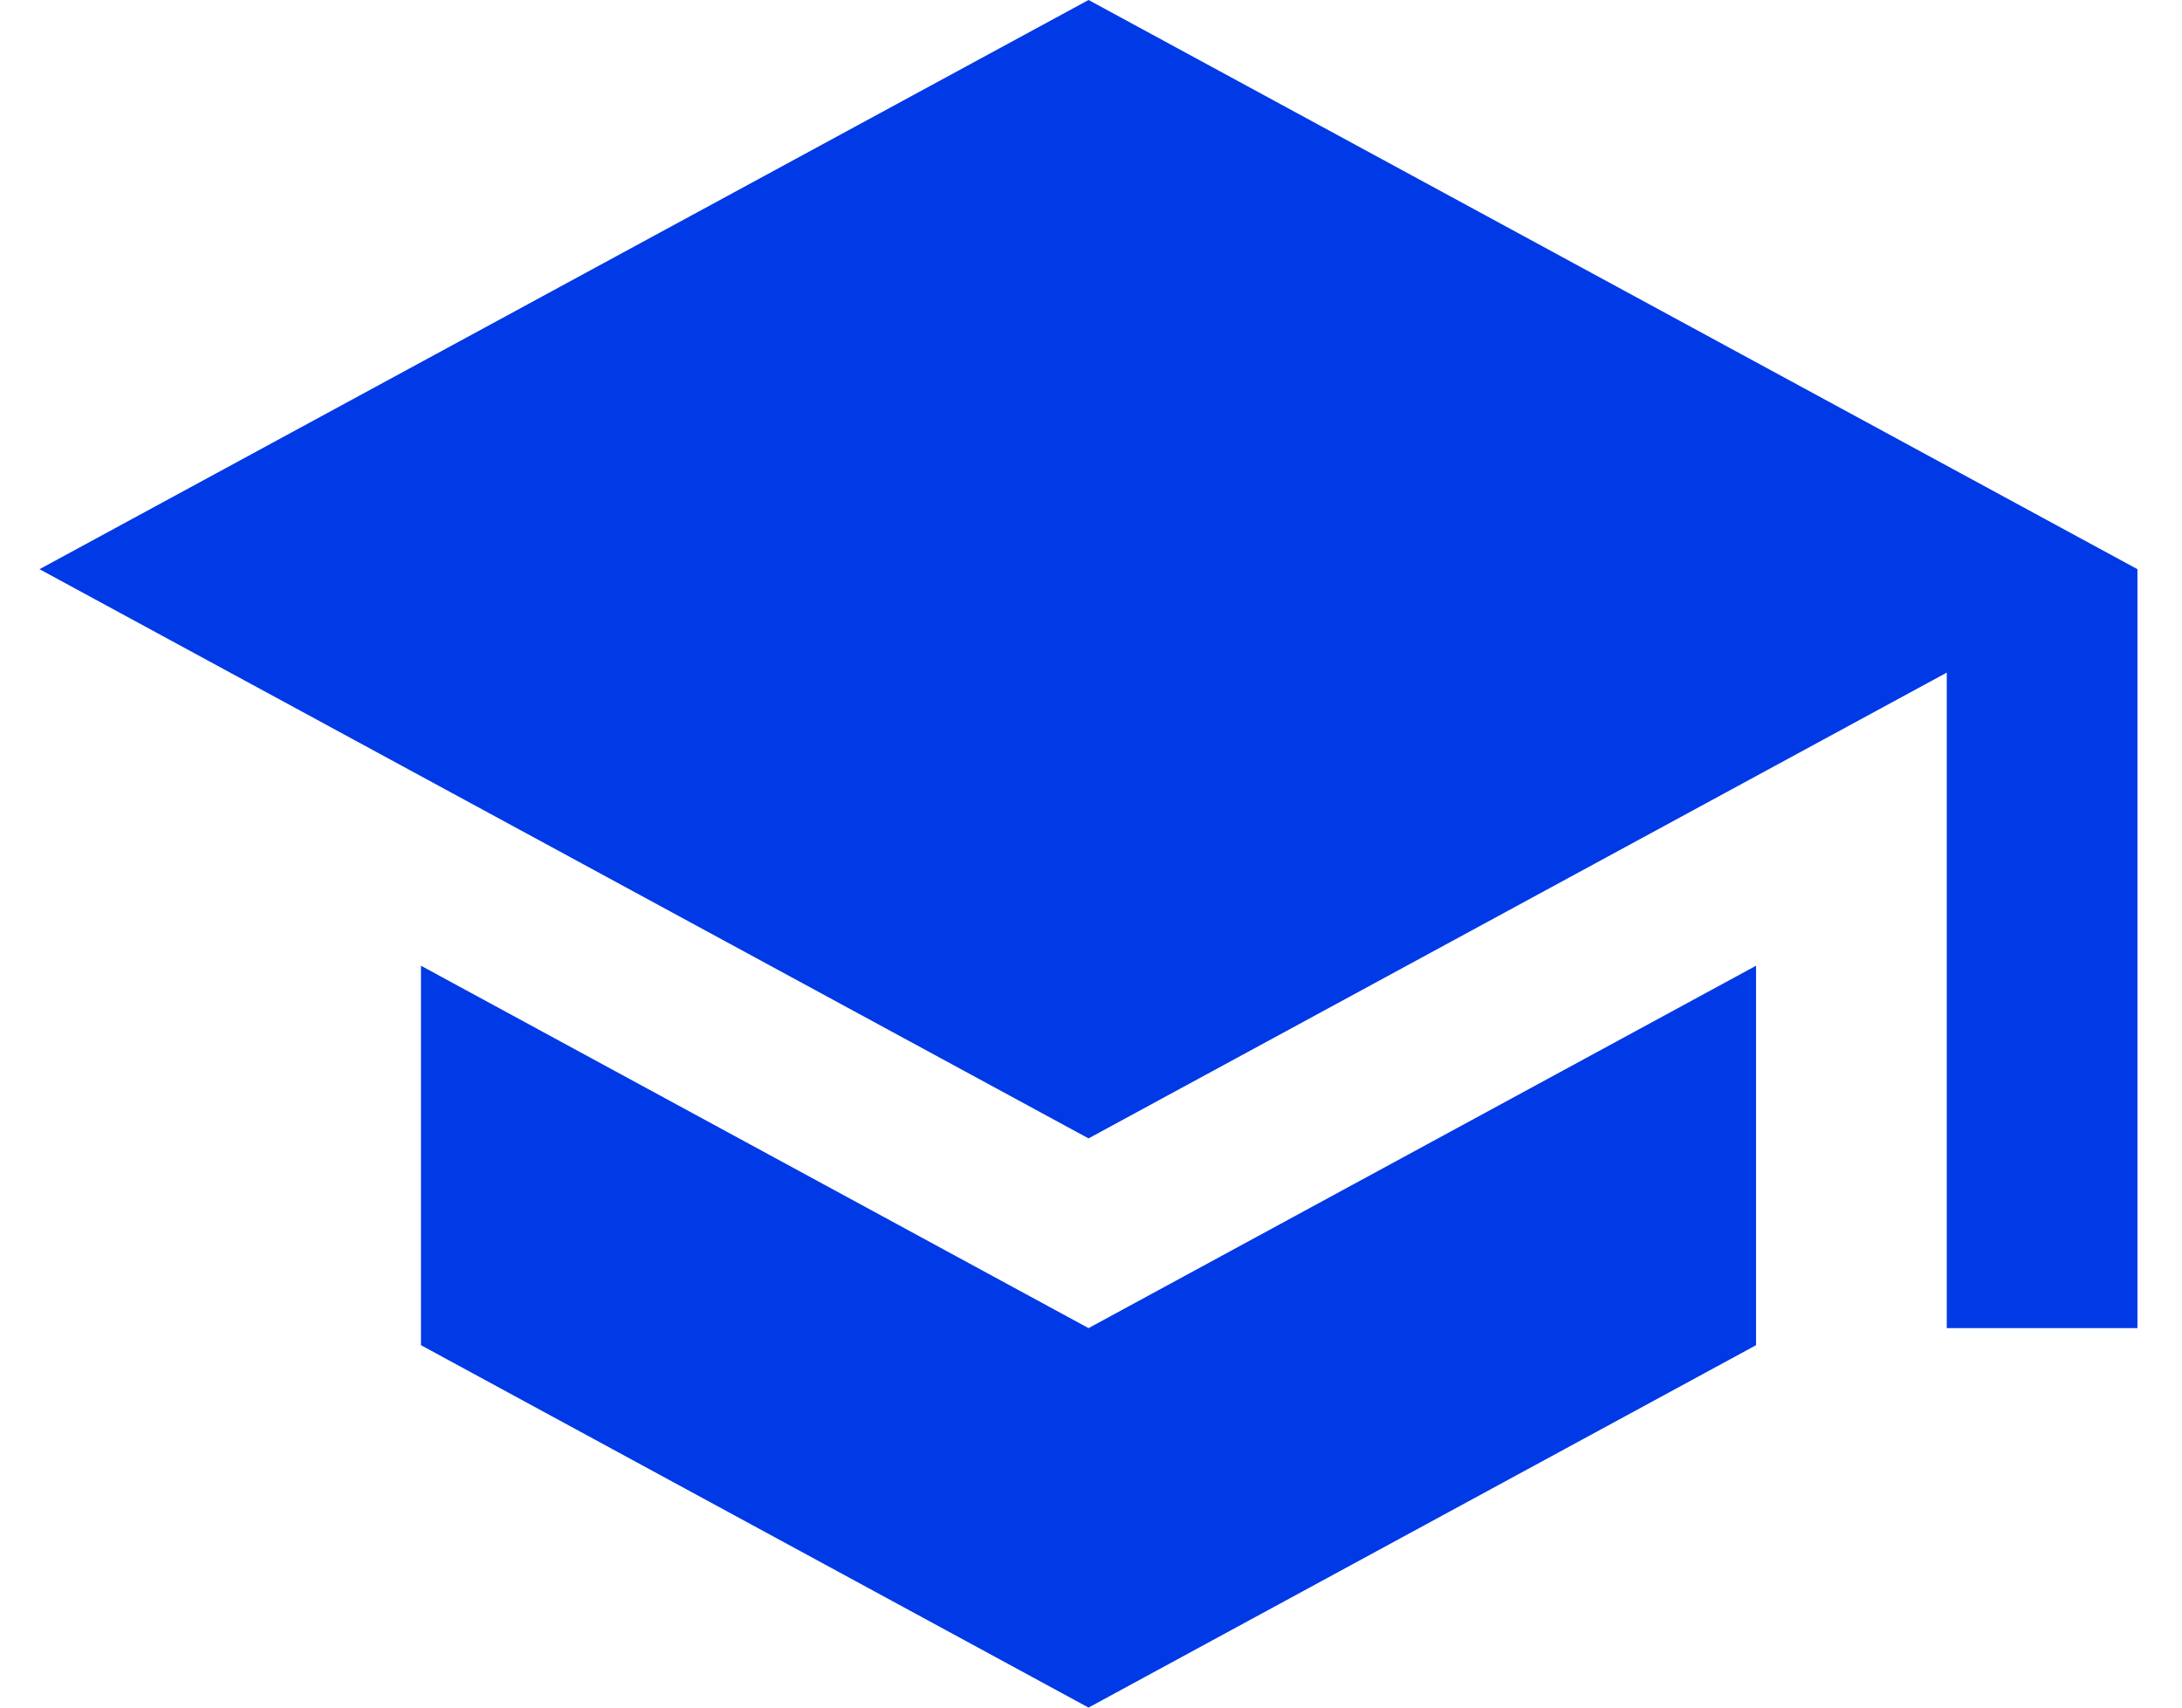 <svg width="46" height="36" fill="none" xmlns="http://www.w3.org/2000/svg"><path d="M8.875 20.36v8L22.948 36l14.072-7.64v-8L22.948 28 8.875 20.36ZM22.948 0 .833 12l22.115 12 18.093-9.82V28h4.02V12L22.949 0Z" fill="#0039E6"/></svg>